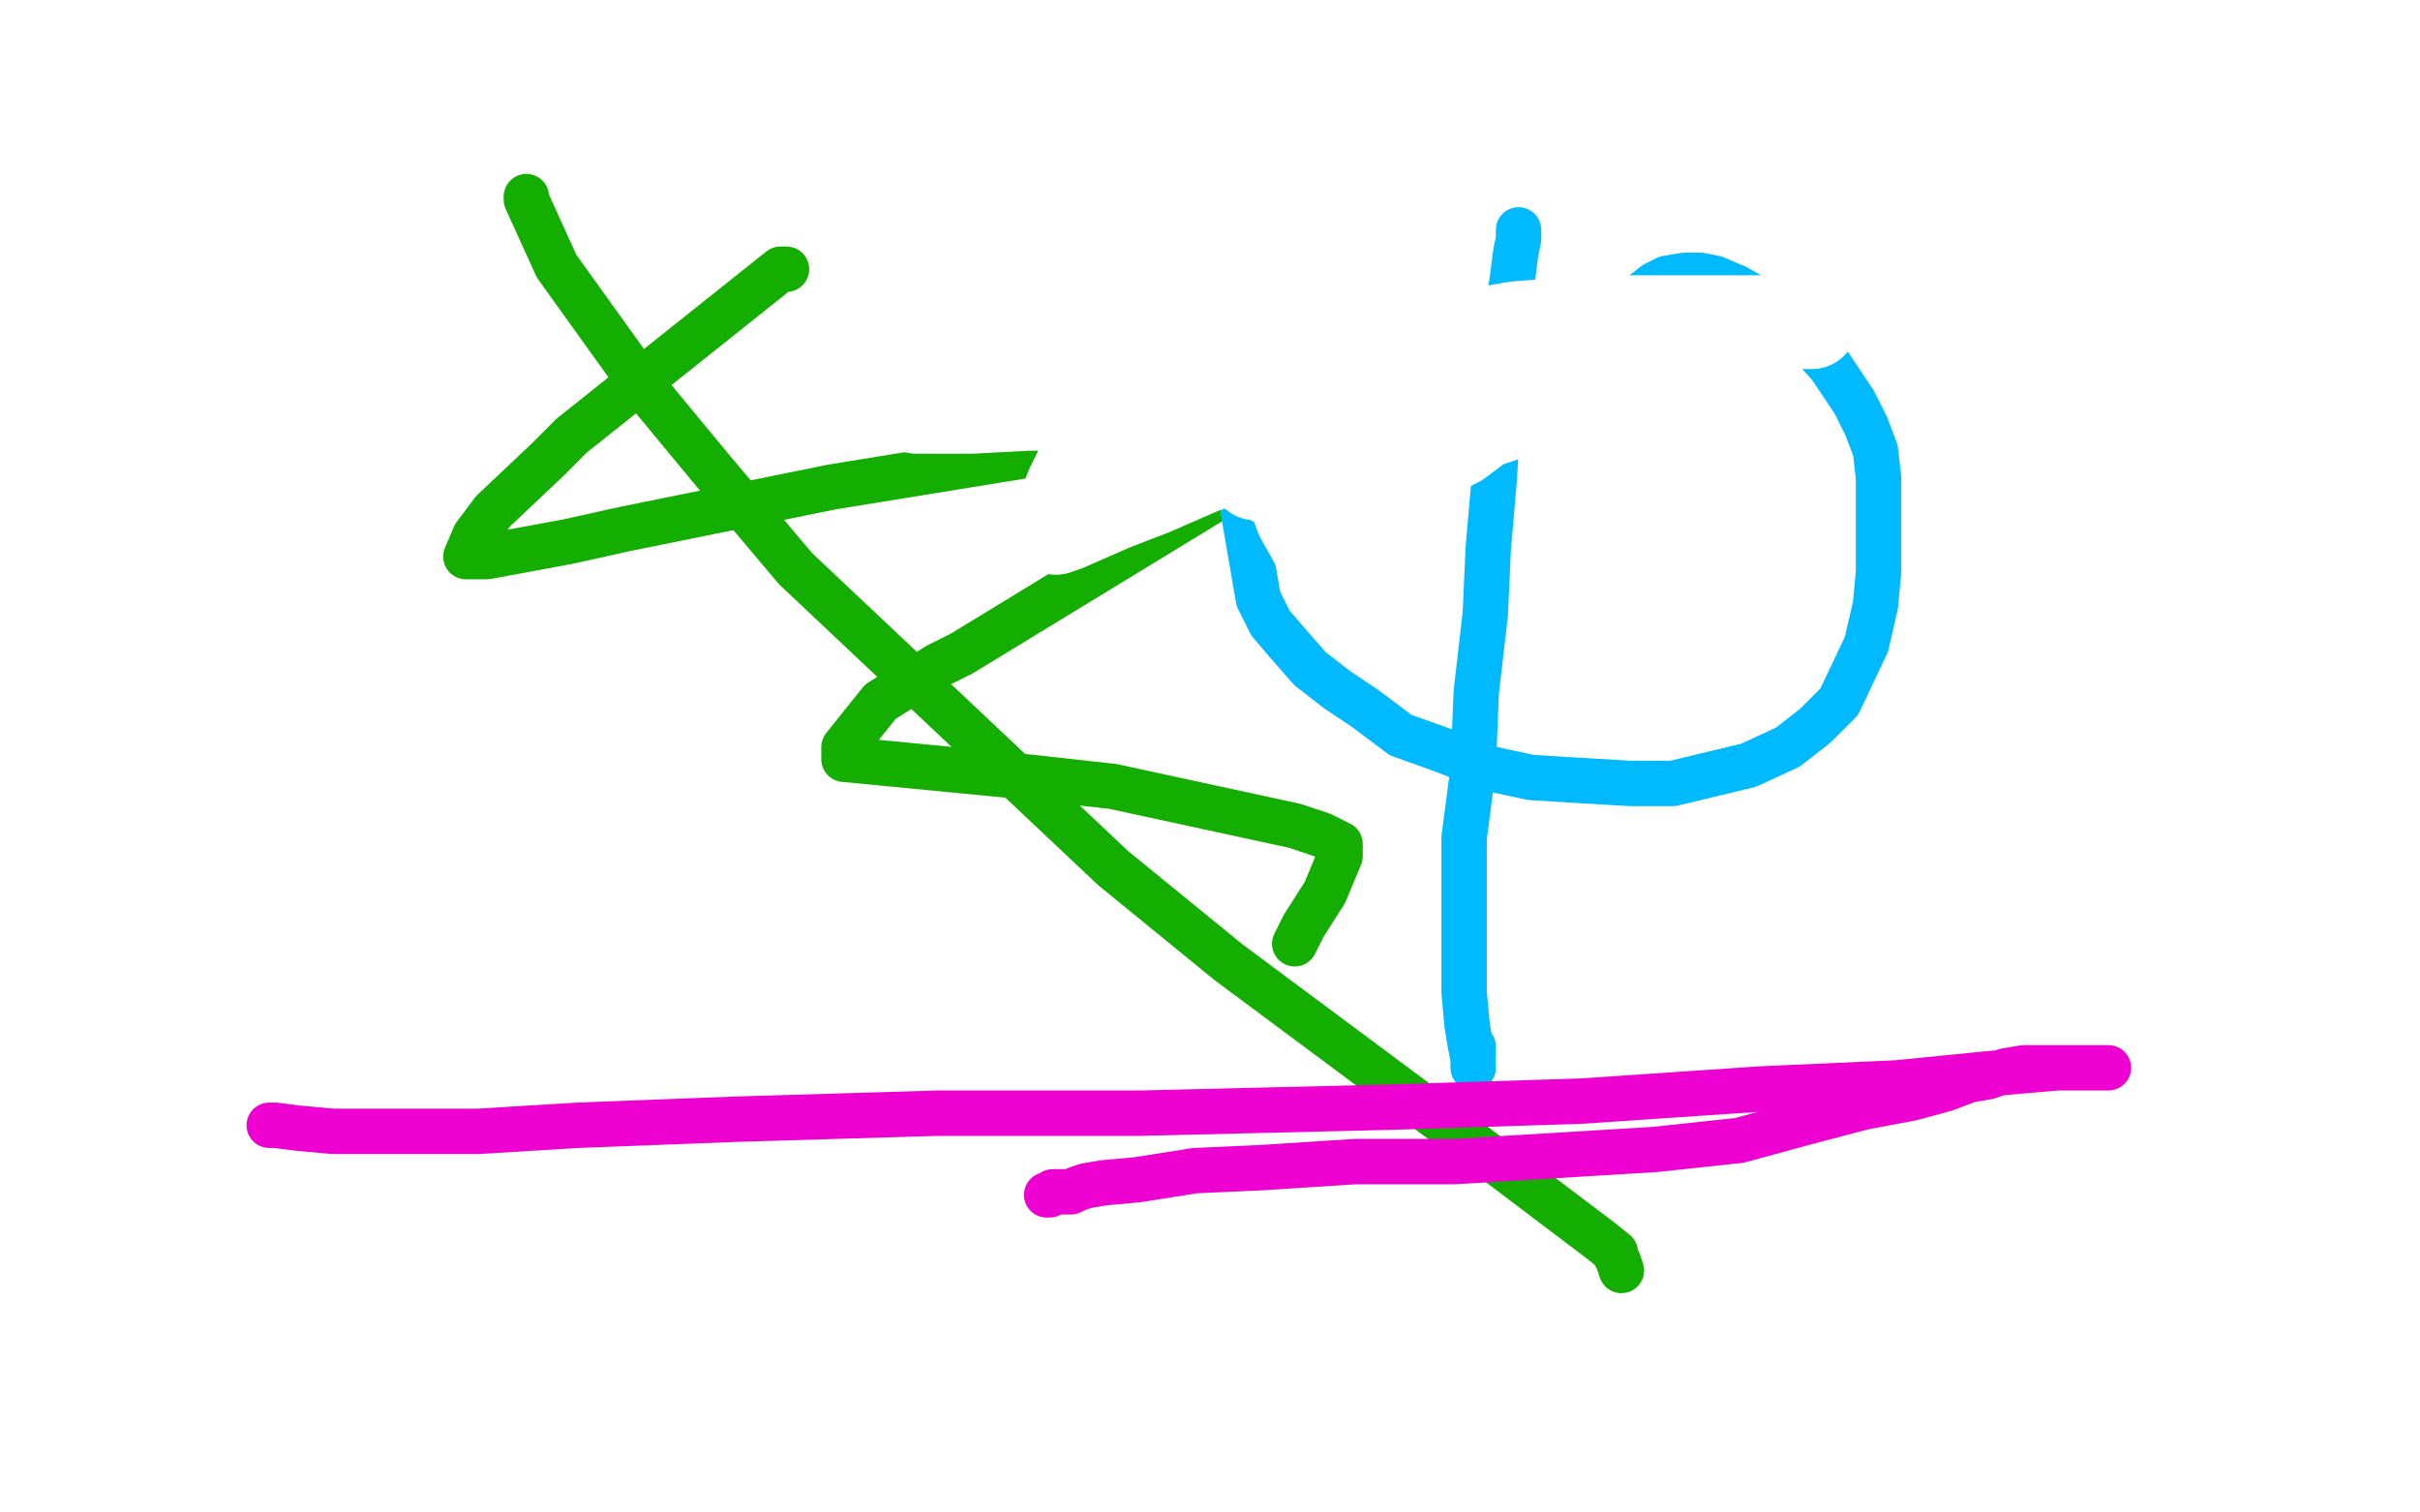 <?xml version="1.0" standalone="no"?>
<!DOCTYPE svg PUBLIC "-//W3C//DTD SVG 1.1//EN"
"http://www.w3.org/Graphics/SVG/1.1/DTD/svg11.dtd">

<svg width="800" height="500" version="1.1" xmlns="http://www.w3.org/2000/svg" xmlns:xlink="http://www.w3.org/1999/xlink" style="stroke-antialiasing: false"><desc>This SVG has been created on https://colorillo.com/</desc><rect x='0' y='0' width='800' height='500' style='fill: rgb(255,255,255); stroke-width:0' /><polyline points="260,89 258,89 258,89 189,144 189,144 181,152 181,152 163,169 163,169 160,173 160,173 157,177 157,177 154,184 161,184 188,179 206,175 275,161 355,148 371,148 399,150 400,150 401,151 401,153 400,166 318,216 310,220 291,232 287,237 279,247 279,249 279,250 279,251 341,257 368,260 428,273 437,276 443,279 443,283 438,295 431,306 430,308 428,312" style="fill: none; stroke: #14ae00; stroke-width: 15; stroke-linejoin: round; stroke-linecap: round; stroke-antialiasing: false; stroke-antialias: 0; opacity: 1.0"/>
<polyline points="174,65 174,66 174,66 184,88 184,88 212,127 212,127 236,156 236,156 263,188 263,188 368,287 368,287 406,318 406,318 488,379 529,410 534,414 534,415 535,417 536,420" style="fill: none; stroke: #14ae00; stroke-width: 15; stroke-linejoin: round; stroke-linecap: round; stroke-antialiasing: false; stroke-antialias: 0; opacity: 1.0"/>
<polyline points="490,113 483,113 483,113 469,114 469,114 462,117 462,117 455,120 455,120 448,124 448,124 440,128 440,128 434,134 434,134 415,154 415,154 413,158 413,158 411,164 411,164 411,169 411,169 416,198 420,206 426,213 433,221 442,228 451,234 463,243 477,248 492,254 506,257 522,258 539,259 553,259 578,253 591,247 600,240 608,232 617,213 620,200 621,189 621,177 621,167 621,158 620,149 617,141 613,133 609,127 605,121 595,110 587,103 581,99 574,95 567,92 562,91 557,91 551,92 547,94 542,98 537,103 532,108 527,113 522,118 517,122 513,124" style="fill: none; stroke: #00baff; stroke-width: 15; stroke-linejoin: round; stroke-linecap: round; stroke-antialiasing: false; stroke-antialias: 0; opacity: 1.0"/>
<polyline points="502,76 502,79 502,79 501,84 501,84 500,92 500,92 498,105 498,105 496,121 496,121 495,140 495,140 494,158 494,158 492,181 492,181 491,203 491,203 488,229 488,229 487,254 487,254 484,277 484,277 484,297 484,297 484,313 484,328 485,339 486,345 487,350 487,352 487,353 487,352 487,351 487,348 487,346" style="fill: none; stroke: #00baff; stroke-width: 15; stroke-linejoin: round; stroke-linecap: round; stroke-antialiasing: false; stroke-antialias: 0; opacity: 1.0"/>
<polyline points="89,372 91,372 91,372 99,373 99,373 110,374 110,374 128,374 128,374 158,374 158,374 191,372 191,372 243,370 243,370 310,368 310,368 377,368 377,368 460,366 460,366 523,364 523,364 582,360 582,360 627,358 627,358 657,355 680,353 695,353 697,353 695,353 694,353 691,353 688,353 683,353 679,353 674,353 669,353 663,354 657,356 651,357 643,360 632,363 616,366 597,371 575,377 547,380 481,384 448,384 417,386 395,387 376,390 365,391 359,392 356,393 354,394 353,394 352,394 351,394 349,394 348,394 347,395 346,395" style="fill: none; stroke: #ed00d0; stroke-width: 15; stroke-linejoin: round; stroke-linecap: round; stroke-antialiasing: false; stroke-antialias: 0; opacity: 1.0"/>
<polyline points="469,126 466,126 466,126 462,127 462,127 456,129 456,129 448,132 448,132 441,135 441,135 435,138 435,138 429,141 429,141 425,144 425,144 421,146 421,146 419,147 419,147 418,148 418,148 417,148 417,148 417,149 416,150 416,151 415,152 415,154 415,156 415,157 416,157 419,158 421,159 423,159 425,160 427,160 429,160 430,160 433,160 437,160 444,159 451,156 460,154 471,149 482,145 490,140 496,138 498,136 500,135 500,134 498,135 494,138 490,140 486,143 482,146 476,149 470,153 463,157 458,161 453,164 448,168 444,172 441,176 436,182 434,178 430,171 427,163 422,156 421,149 419,143 420,134 425,129 434,124 450,118 473,113 501,108 528,106 551,106 567,106 584,106 592,106 597,106 599,107 592,107 578,107 562,109 539,113 516,117 491,124 463,132 443,139 420,147 397,155 381,162 368,167 352,174 349,175 351,169 354,161 358,153 362,146 368,139 375,134 381,129 387,127 390,126 393,125 392,127 389,129 385,130 378,132 369,133 358,134 340,134 321,135 303,135" style="fill: none; stroke: #ffffff; stroke-width: 30; stroke-linejoin: round; stroke-linecap: round; stroke-antialiasing: false; stroke-antialias: 0; opacity: 1.0"/>
</svg>
